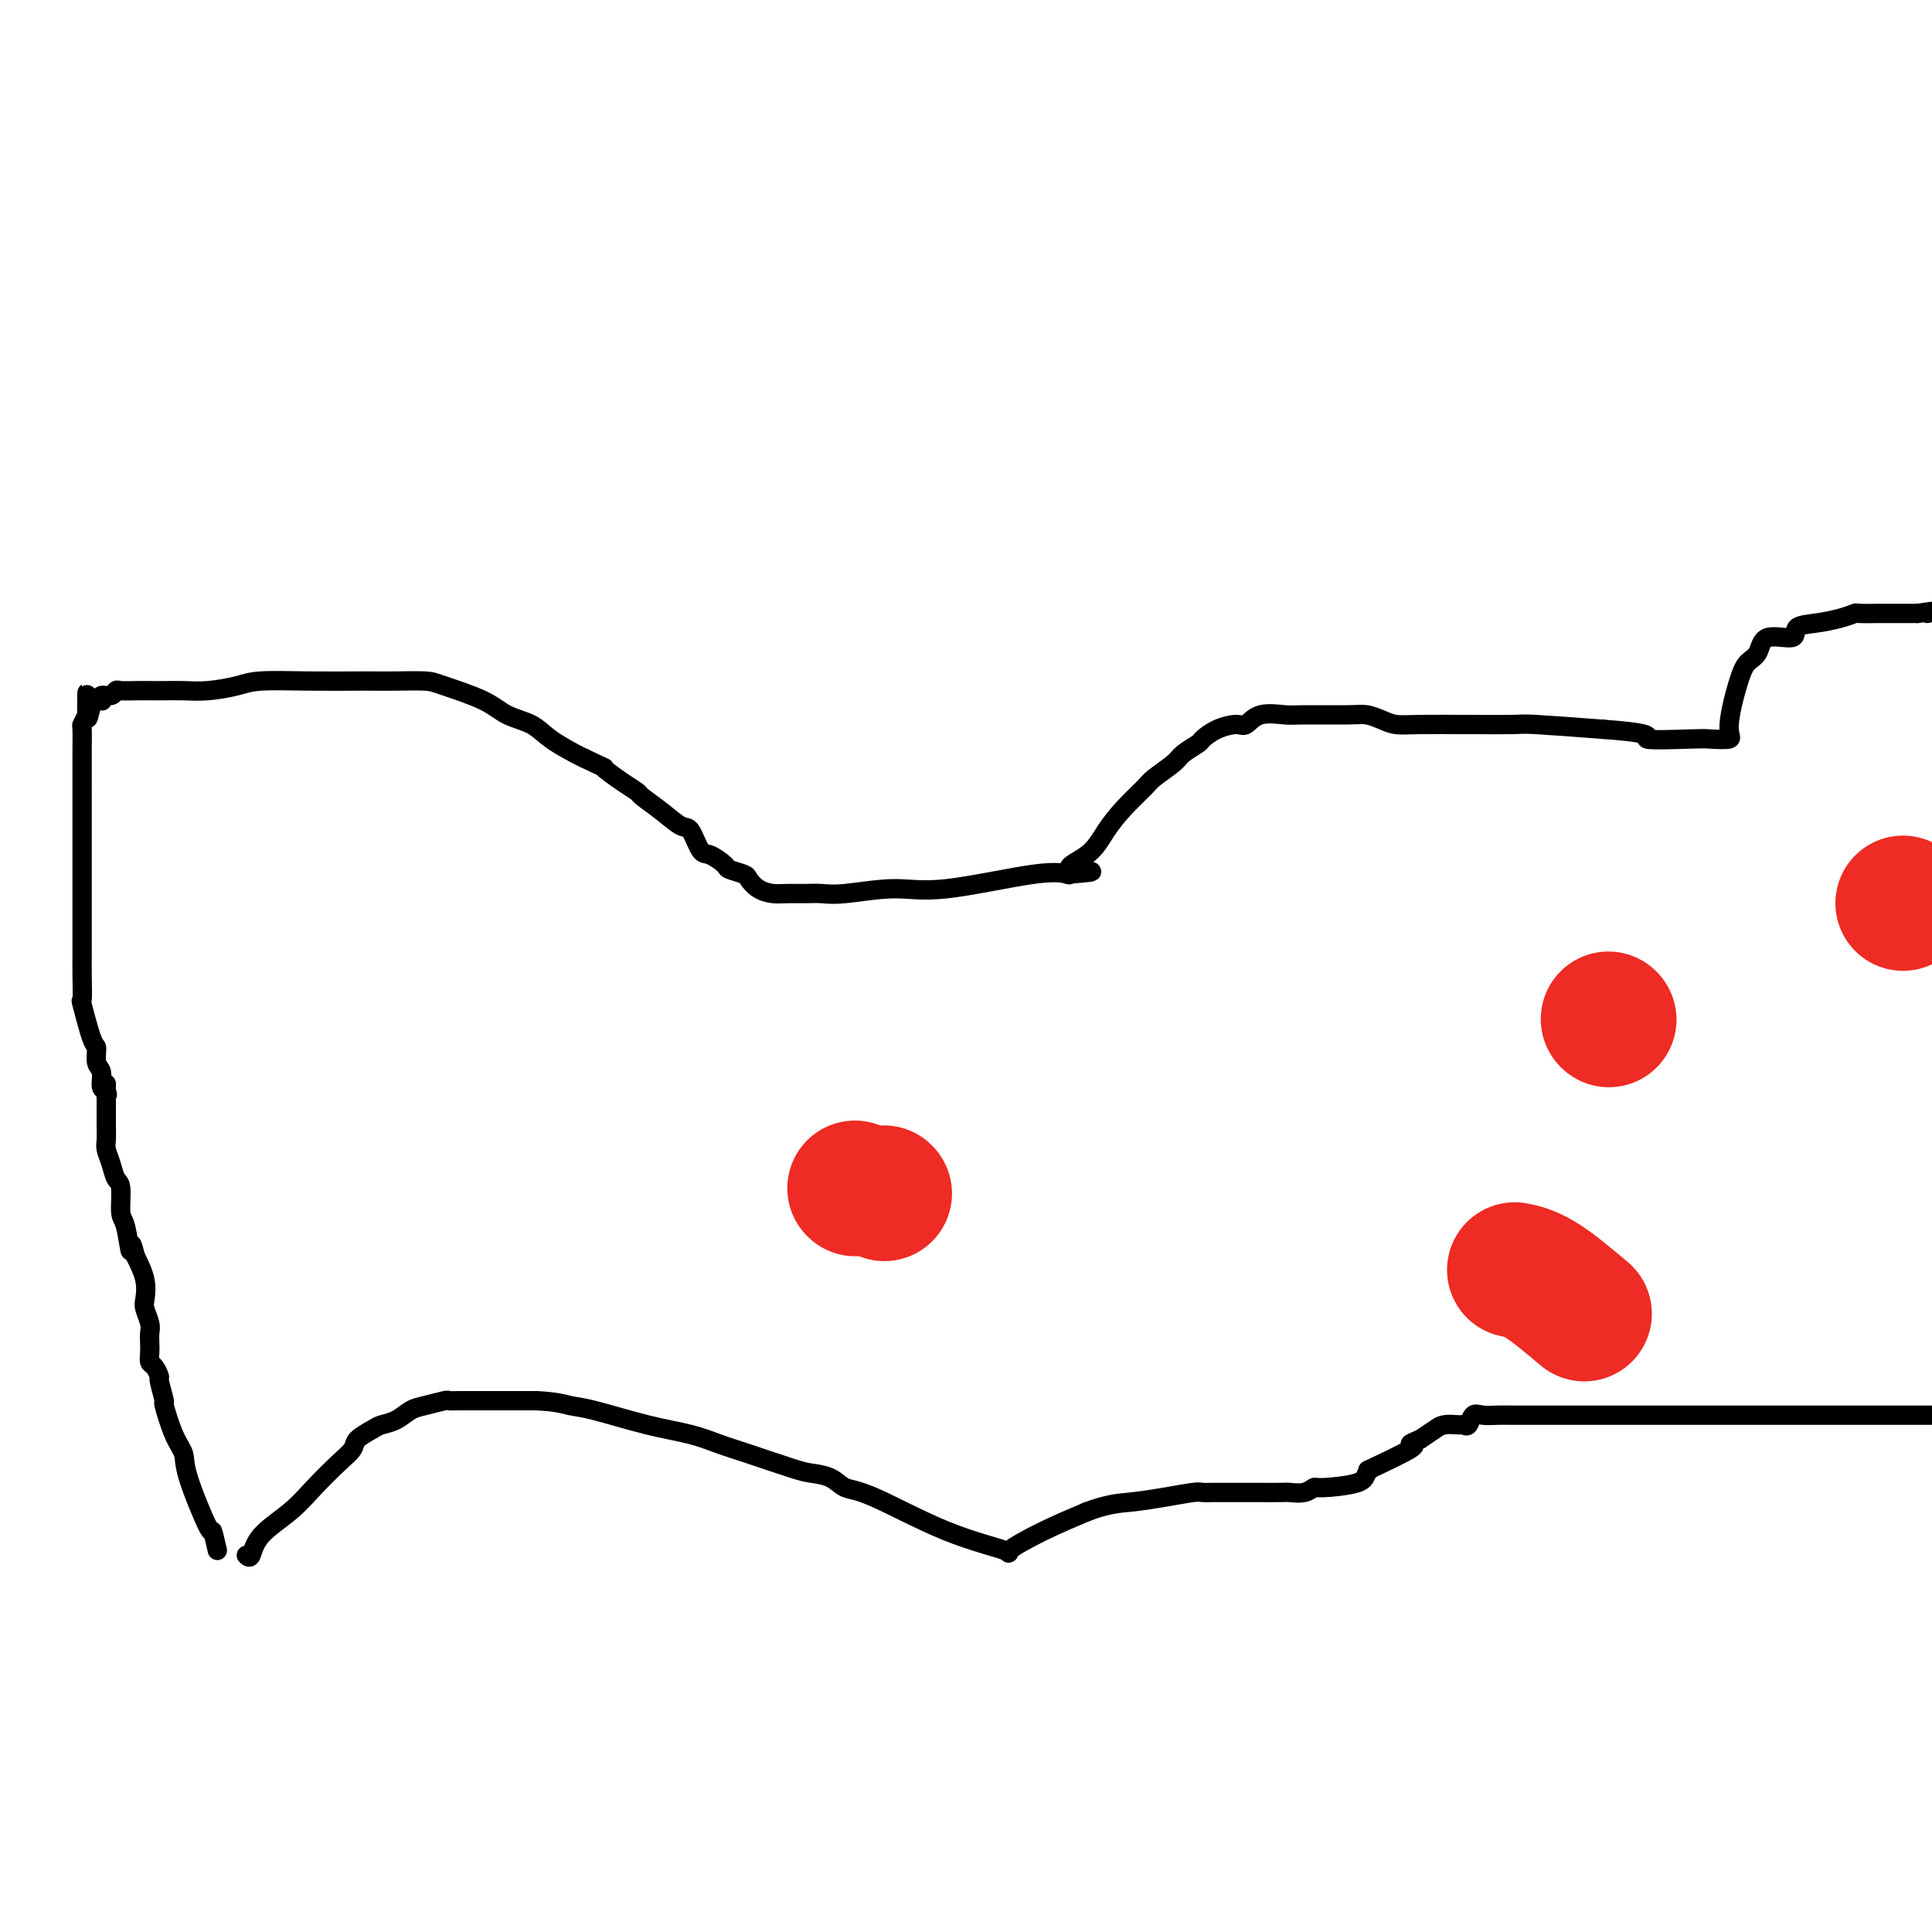 <svg viewBox='0 0 400 400' version='1.1' xmlns='http://www.w3.org/2000/svg' xmlns:xlink='http://www.w3.org/1999/xlink'><g fill='none' stroke='#000000' stroke-width='4' stroke-linecap='round' stroke-linejoin='round'><path d='M51,322c0.347,0.333 0.694,0.665 1,0c0.306,-0.665 0.573,-2.328 2,-4c1.427,-1.672 4.016,-3.354 6,-5c1.984,-1.646 3.365,-3.257 5,-5c1.635,-1.743 3.525,-3.619 5,-5c1.475,-1.381 2.533,-2.267 3,-3c0.467,-0.733 0.341,-1.314 1,-2c0.659,-0.686 2.103,-1.479 3,-2c0.897,-0.521 1.246,-0.770 2,-1c0.754,-0.230 1.913,-0.440 3,-1c1.087,-0.560 2.101,-1.471 3,-2c0.899,-0.529 1.681,-0.678 3,-1c1.319,-0.322 3.173,-0.818 4,-1c0.827,-0.182 0.625,-0.049 1,0c0.375,0.049 1.327,0.013 2,0c0.673,-0.013 1.067,-0.003 2,0c0.933,0.003 2.405,0.001 4,0c1.595,-0.001 3.313,-0.000 5,0c1.687,0.000 3.344,0.000 5,0'/><path d='M111,290c4.367,0.208 5.784,0.727 7,1c1.216,0.273 2.231,0.298 5,1c2.769,0.702 7.291,2.079 11,3c3.709,0.921 6.606,1.385 9,2c2.394,0.615 4.286,1.382 6,2c1.714,0.618 3.248,1.087 6,2c2.752,0.913 6.720,2.271 9,3c2.280,0.729 2.872,0.831 4,1c1.128,0.169 2.792,0.406 4,1c1.208,0.594 1.961,1.546 3,2c1.039,0.454 2.364,0.411 6,2c3.636,1.589 9.582,4.810 15,7c5.418,2.190 10.308,3.350 12,4c1.692,0.650 0.186,0.790 1,0c0.814,-0.790 3.947,-2.512 7,-4c3.053,-1.488 6.027,-2.744 9,-4'/><path d='M225,313c4.334,-1.646 6.670,-1.762 9,-2c2.330,-0.238 4.655,-0.600 7,-1c2.345,-0.400 4.711,-0.839 6,-1c1.289,-0.161 1.500,-0.043 2,0c0.500,0.043 1.289,0.012 2,0c0.711,-0.012 1.343,-0.003 2,0c0.657,0.003 1.339,0.001 2,0c0.661,-0.001 1.303,-0.001 2,0c0.697,0.001 1.450,0.001 2,0c0.550,-0.001 0.897,-0.004 2,0c1.103,0.004 2.962,0.016 4,0c1.038,-0.016 1.256,-0.059 2,0c0.744,0.059 2.016,0.220 3,0c0.984,-0.220 1.681,-0.820 2,-1c0.319,-0.180 0.259,0.061 2,0c1.741,-0.061 5.282,-0.423 7,-1c1.718,-0.577 1.614,-1.369 2,-2c0.386,-0.631 1.261,-1.100 1,-1c-0.261,0.100 -1.658,0.769 0,0c1.658,-0.769 6.369,-2.976 8,-4c1.631,-1.024 0.180,-0.864 0,-1c-0.180,-0.136 0.910,-0.568 2,-1'/><path d='M294,298c2.615,-1.784 2.651,-1.744 3,-2c0.349,-0.256 1.010,-0.808 2,-1c0.990,-0.192 2.309,-0.023 3,0c0.691,0.023 0.755,-0.099 1,0c0.245,0.099 0.671,0.419 1,0c0.329,-0.419 0.562,-1.576 1,-2c0.438,-0.424 1.083,-0.114 2,0c0.917,0.114 2.108,0.030 3,0c0.892,-0.030 1.485,-0.008 3,0c1.515,0.008 3.952,0.002 6,0c2.048,-0.002 3.707,-0.001 5,0c1.293,0.001 2.219,0.000 4,0c1.781,-0.000 4.419,-0.000 7,0c2.581,0.000 5.107,0.000 8,0c2.893,-0.000 6.152,-0.000 8,0c1.848,0.000 2.285,0.000 6,0c3.715,-0.000 10.707,-0.000 15,0c4.293,0.000 5.885,0.000 7,0c1.115,-0.000 1.752,-0.000 3,0c1.248,0.000 3.108,0.000 5,0c1.892,-0.000 3.817,-0.000 5,0c1.183,0.000 1.624,0.000 3,0c1.376,-0.000 3.688,-0.000 6,0'/><path d='M45,321c-0.426,-1.845 -0.852,-3.691 -1,-4c-0.148,-0.309 -0.019,0.917 -1,-1c-0.981,-1.917 -3.071,-6.979 -4,-10c-0.929,-3.021 -0.698,-4.001 -1,-5c-0.302,-0.999 -1.138,-2.017 -2,-4c-0.862,-1.983 -1.750,-4.931 -2,-6c-0.250,-1.069 0.140,-0.261 0,-1c-0.140,-0.739 -0.808,-3.027 -1,-4c-0.192,-0.973 0.092,-0.631 0,-1c-0.092,-0.369 -0.561,-1.450 -1,-2c-0.439,-0.550 -0.849,-0.569 -1,-1c-0.151,-0.431 -0.044,-1.274 0,-2c0.044,-0.726 0.026,-1.334 0,-2c-0.026,-0.666 -0.058,-1.391 0,-2c0.058,-0.609 0.206,-1.102 0,-2c-0.206,-0.898 -0.767,-2.199 -1,-3c-0.233,-0.801 -0.140,-1.100 0,-2c0.140,-0.900 0.326,-2.400 0,-4c-0.326,-1.600 -1.163,-3.300 -2,-5'/><path d='M28,260c-1.111,-4.747 -0.889,-1.116 -1,-1c-0.111,0.116 -0.554,-3.284 -1,-5c-0.446,-1.716 -0.894,-1.748 -1,-3c-0.106,-1.252 0.129,-3.725 0,-5c-0.129,-1.275 -0.623,-1.354 -1,-2c-0.377,-0.646 -0.637,-1.861 -1,-3c-0.363,-1.139 -0.829,-2.203 -1,-3c-0.171,-0.797 -0.046,-1.328 0,-2c0.046,-0.672 0.012,-1.487 0,-3c-0.012,-1.513 -0.003,-3.725 0,-5c0.003,-1.275 0.001,-1.615 0,-2c-0.001,-0.385 -0.000,-0.817 0,-1c0.000,-0.183 0.000,-0.117 0,0c-0.000,0.117 -0.000,0.284 0,0c0.000,-0.284 0.000,-1.019 0,-1c-0.000,0.019 -0.000,0.792 0,1c0.000,0.208 0.000,-0.151 0,0c-0.000,0.151 -0.000,0.810 0,1c0.000,0.190 0.000,-0.089 0,0c-0.000,0.089 -0.000,0.544 0,1'/><path d='M22,227c-0.946,-5.336 -0.310,-2.177 0,-1c0.310,1.177 0.294,0.371 0,0c-0.294,-0.371 -0.865,-0.306 -1,-1c-0.135,-0.694 0.167,-2.146 0,-3c-0.167,-0.854 -0.801,-1.111 -1,-2c-0.199,-0.889 0.038,-2.410 0,-3c-0.038,-0.590 -0.350,-0.248 -1,-2c-0.650,-1.752 -1.638,-5.598 -2,-7c-0.362,-1.402 -0.097,-0.360 0,-1c0.097,-0.640 0.026,-2.961 0,-5c-0.026,-2.039 -0.007,-3.795 0,-4c0.007,-0.205 0.002,1.141 0,-2c-0.002,-3.141 -0.000,-10.770 0,-15c0.000,-4.230 0.000,-5.060 0,-6c-0.000,-0.940 -0.000,-1.988 0,-3c0.000,-1.012 0.000,-1.987 0,-3c-0.000,-1.013 -0.000,-2.065 0,-3c0.000,-0.935 0.000,-1.754 0,-2c-0.000,-0.246 -0.001,0.079 0,-1c0.001,-1.079 0.003,-3.563 0,-5c-0.003,-1.437 -0.011,-1.829 0,-3c0.011,-1.171 0.041,-3.123 0,-4c-0.041,-0.877 -0.155,-0.679 0,-1c0.155,-0.321 0.577,-1.160 1,-2'/><path d='M18,148c0.111,-9.177 -0.110,-2.120 0,0c0.110,2.120 0.552,-0.699 1,-2c0.448,-1.301 0.903,-1.085 1,-1c0.097,0.085 -0.163,0.038 0,0c0.163,-0.038 0.751,-0.066 1,0c0.249,0.066 0.159,0.228 0,0c-0.159,-0.228 -0.389,-0.846 0,-1c0.389,-0.154 1.396,0.155 2,0c0.604,-0.155 0.803,-0.773 1,-1c0.197,-0.227 0.390,-0.061 1,0c0.610,0.061 1.637,0.017 3,0c1.363,-0.017 3.060,-0.007 4,0c0.940,0.007 1.121,0.012 2,0c0.879,-0.012 2.456,-0.042 4,0c1.544,0.042 3.055,0.155 5,0c1.945,-0.155 4.325,-0.577 6,-1c1.675,-0.423 2.644,-0.845 5,-1c2.356,-0.155 6.098,-0.042 10,0c3.902,0.042 7.964,0.013 10,0c2.036,-0.013 2.046,-0.009 3,0c0.954,0.009 2.851,0.023 5,0c2.149,-0.023 4.550,-0.082 6,0c1.450,0.082 1.951,0.303 4,1c2.049,0.697 5.648,1.868 8,3c2.352,1.132 3.456,2.226 5,3c1.544,0.774 3.527,1.228 5,2c1.473,0.772 2.435,1.862 4,3c1.565,1.138 3.733,2.325 5,3c1.267,0.675 1.634,0.837 2,1'/><path d='M121,157c5.816,2.777 3.857,1.719 4,2c0.143,0.281 2.388,1.901 4,3c1.612,1.099 2.592,1.678 3,2c0.408,0.322 0.245,0.388 1,1c0.755,0.612 2.427,1.770 4,3c1.573,1.230 3.045,2.533 4,3c0.955,0.467 1.391,0.100 2,1c0.609,0.900 1.389,3.067 2,4c0.611,0.933 1.052,0.630 2,1c0.948,0.370 2.403,1.412 3,2c0.597,0.588 0.337,0.722 1,1c0.663,0.278 2.248,0.702 3,1c0.752,0.298 0.669,0.472 1,1c0.331,0.528 1.074,1.409 2,2c0.926,0.591 2.034,0.892 3,1c0.966,0.108 1.789,0.024 3,0c1.211,-0.024 2.812,0.011 4,0c1.188,-0.011 1.965,-0.067 3,0c1.035,0.067 2.327,0.256 5,0c2.673,-0.256 6.727,-0.958 10,-1c3.273,-0.042 5.764,0.576 11,0c5.236,-0.576 13.217,-2.347 18,-3c4.783,-0.653 6.366,-0.186 7,0c0.634,0.186 0.317,0.093 0,0'/><path d='M221,181c9.533,-0.727 2.866,-0.545 1,-1c-1.866,-0.455 1.069,-1.549 3,-3c1.931,-1.451 2.857,-3.260 4,-5c1.143,-1.740 2.503,-3.410 4,-5c1.497,-1.590 3.130,-3.098 4,-4c0.870,-0.902 0.977,-1.196 2,-2c1.023,-0.804 2.961,-2.117 4,-3c1.039,-0.883 1.178,-1.337 2,-2c0.822,-0.663 2.327,-1.535 3,-2c0.673,-0.465 0.513,-0.525 1,-1c0.487,-0.475 1.622,-1.367 3,-2c1.378,-0.633 2.999,-1.007 4,-1c1.001,0.007 1.381,0.394 2,0c0.619,-0.394 1.477,-1.571 3,-2c1.523,-0.429 3.709,-0.112 5,0c1.291,0.112 1.685,0.020 4,0c2.315,-0.020 6.550,0.033 9,0c2.450,-0.033 3.114,-0.152 4,0c0.886,0.152 1.994,0.577 3,1c1.006,0.423 1.909,0.846 3,1c1.091,0.154 2.370,0.041 5,0c2.630,-0.041 6.611,-0.008 8,0c1.389,0.008 0.187,-0.008 2,0c1.813,0.008 6.642,0.041 9,0c2.358,-0.041 2.245,-0.154 5,0c2.755,0.154 8.377,0.577 14,1'/><path d='M332,151c12.523,0.916 8.331,1.706 9,2c0.669,0.294 6.199,0.091 9,0c2.801,-0.091 2.872,-0.069 4,0c1.128,0.069 3.314,0.186 4,0c0.686,-0.186 -0.129,-0.674 0,-3c0.129,-2.326 1.202,-6.488 2,-9c0.798,-2.512 1.321,-3.373 2,-4c0.679,-0.627 1.513,-1.018 2,-2c0.487,-0.982 0.626,-2.553 2,-3c1.374,-0.447 3.983,0.230 5,0c1.017,-0.230 0.440,-1.368 1,-2c0.560,-0.632 2.256,-0.758 4,-1c1.744,-0.242 3.538,-0.601 5,-1c1.462,-0.399 2.594,-0.839 3,-1c0.406,-0.161 0.088,-0.043 1,0c0.912,0.043 3.056,0.012 4,0c0.944,-0.012 0.689,-0.003 1,0c0.311,0.003 1.186,0.001 2,0c0.814,-0.001 1.565,-0.000 2,0c0.435,0.000 0.553,0.000 1,0c0.447,-0.000 1.224,-0.000 2,0'/><path d='M397,127c5.500,-0.833 3.750,-0.417 2,0'/></g>
<g fill='none' stroke='#EE2B24' stroke-width='28' stroke-linecap='round' stroke-linejoin='round'><path d='M394,187c0.000,0.000 0.000,0.000 0,0c0.000,0.000 0.000,0.000 0,0'/><path d='M333,211c0.000,0.000 0.100,0.100 0.1,0.1'/><path d='M183,247c0.000,0.000 0.100,0.100 0.1,0.1'/><path d='M328,272c-3.244,-2.733 -6.489,-5.467 -9,-7c-2.511,-1.533 -4.289,-1.867 -5,-2c-0.711,-0.133 -0.356,-0.067 0,0'/><path d='M177,246c0.000,0.000 0.100,0.100 0.1,0.1'/></g>
</svg>